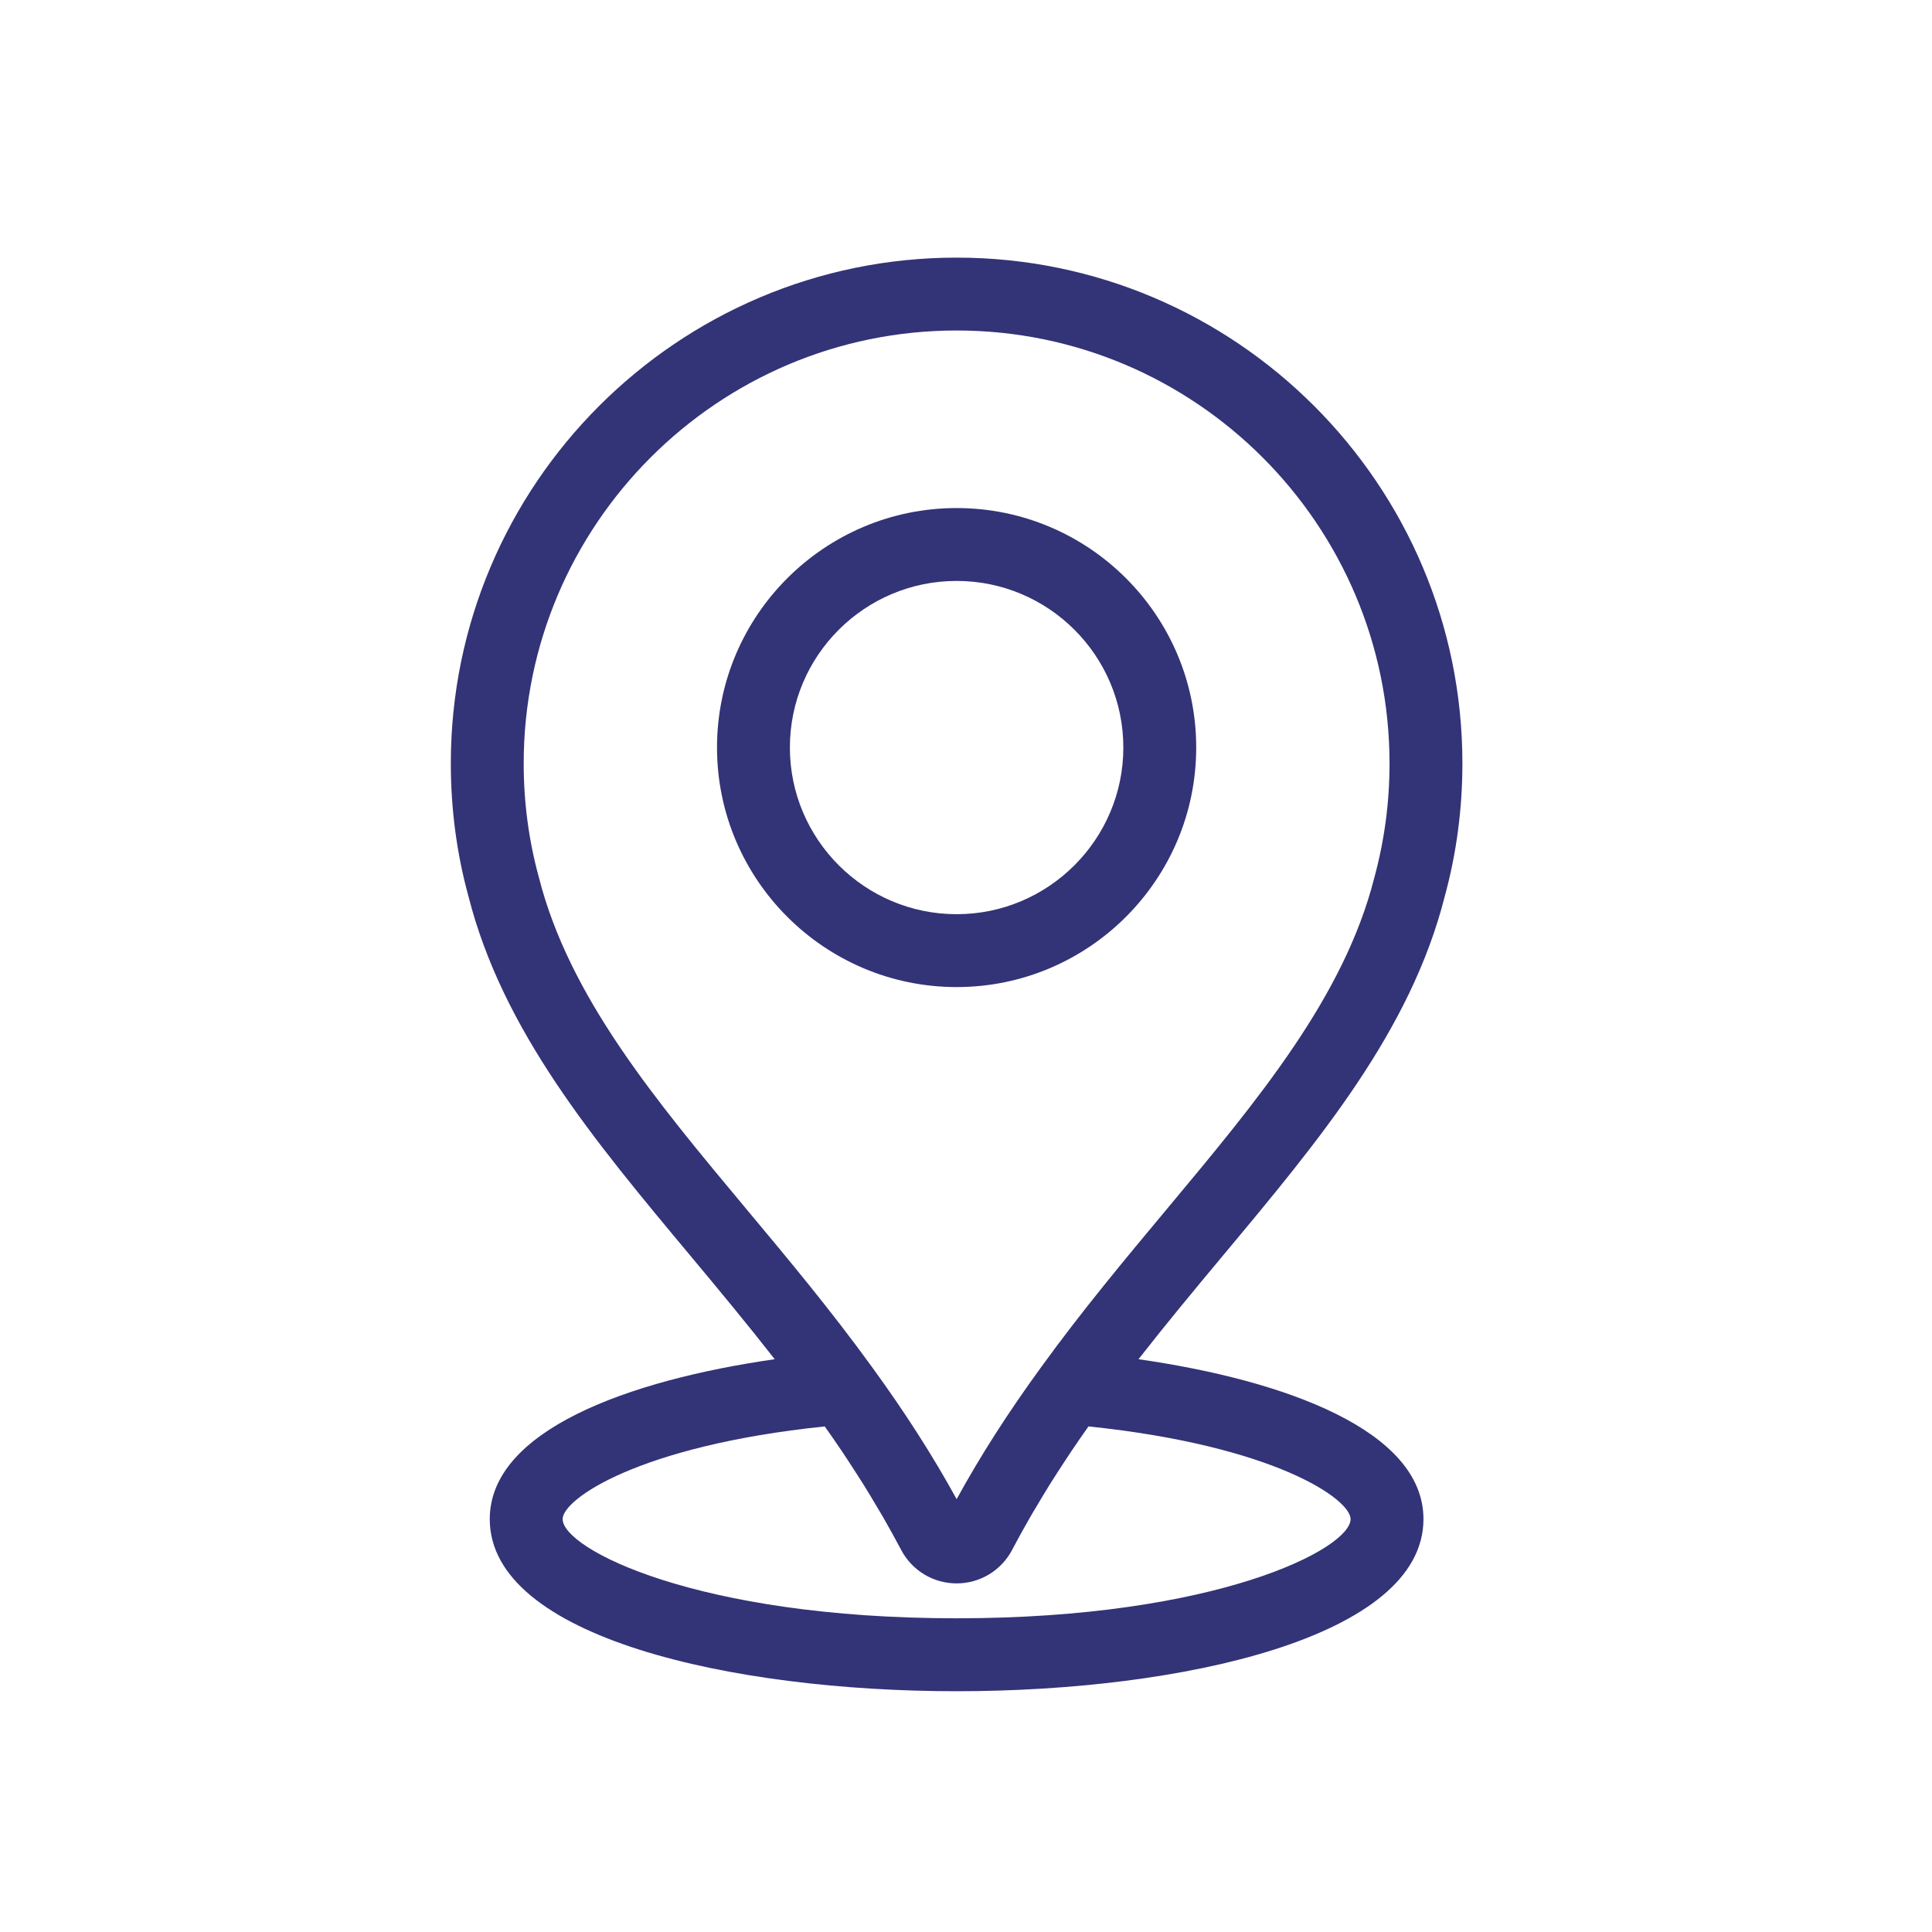 <svg width="32" height="32" viewBox="0 0 32 32" fill="none" xmlns="http://www.w3.org/2000/svg">
<path d="M15.845 8.415C13.656 8.415 11.876 10.194 11.876 12.381C11.876 14.568 13.656 16.349 15.845 16.349C18.033 16.349 19.813 14.569 19.813 12.381C19.813 10.192 18.033 8.415 15.845 8.415ZM15.845 15.142C14.322 15.142 13.083 13.903 13.083 12.381C13.083 10.858 14.322 9.622 15.845 9.622C17.367 9.622 18.606 10.859 18.606 12.381C18.606 13.902 17.367 15.142 15.845 15.142Z" fill="#333377"/>
<path d="M15.845 4.267C11.225 4.267 7.467 8.025 7.467 12.645C7.467 13.396 7.565 14.137 7.757 14.838C8.324 17.073 9.834 18.881 11.432 20.795C11.896 21.351 12.369 21.921 12.832 22.513C10.391 22.863 8.112 23.699 8.112 25.161C8.112 27.12 12.12 28.012 15.845 28.012C19.569 28.012 23.577 27.12 23.577 25.161C23.577 23.699 21.298 22.863 18.857 22.513C19.32 21.921 19.793 21.351 20.257 20.795C21.855 18.881 23.365 17.073 23.929 14.849C24.124 14.137 24.222 13.396 24.222 12.645C24.223 8.025 20.464 4.267 15.845 4.267ZM22.37 25.161C22.37 25.652 20.15 26.804 15.845 26.804C11.539 26.804 9.319 25.653 9.319 25.161C9.319 24.831 10.574 23.947 13.66 23.626C13.702 23.686 13.745 23.746 13.786 23.805C13.838 23.881 13.891 23.957 13.942 24.033C14.019 24.148 14.092 24.261 14.165 24.374C14.21 24.444 14.256 24.514 14.299 24.583C14.376 24.706 14.449 24.829 14.521 24.951C14.555 25.009 14.591 25.067 14.624 25.124C14.727 25.303 14.825 25.481 14.919 25.658C15.098 26.008 15.453 26.226 15.845 26.226C16.236 26.226 16.591 26.008 16.768 25.663C16.862 25.484 16.961 25.305 17.065 25.125C17.096 25.07 17.13 25.015 17.163 24.96C17.237 24.835 17.312 24.709 17.391 24.582C17.433 24.514 17.478 24.445 17.522 24.377C17.596 24.263 17.671 24.147 17.749 24.031C17.799 23.957 17.85 23.882 17.902 23.807C17.944 23.747 17.987 23.687 18.029 23.626C21.115 23.947 22.37 24.831 22.37 25.161H22.37ZM22.762 14.541C22.262 16.509 20.838 18.215 19.33 20.022C18.64 20.849 17.926 21.704 17.25 22.637C16.7 23.392 16.239 24.111 15.845 24.831C15.451 24.113 14.99 23.393 14.44 22.638C13.763 21.704 13.05 20.849 12.359 20.022C10.851 18.215 9.427 16.509 8.925 14.53C8.758 13.922 8.674 13.288 8.674 12.645C8.674 8.691 11.891 5.474 15.845 5.474C19.799 5.474 23.015 8.691 23.015 12.645C23.015 13.288 22.931 13.922 22.762 14.541Z" fill="#333377"/>
</svg>

